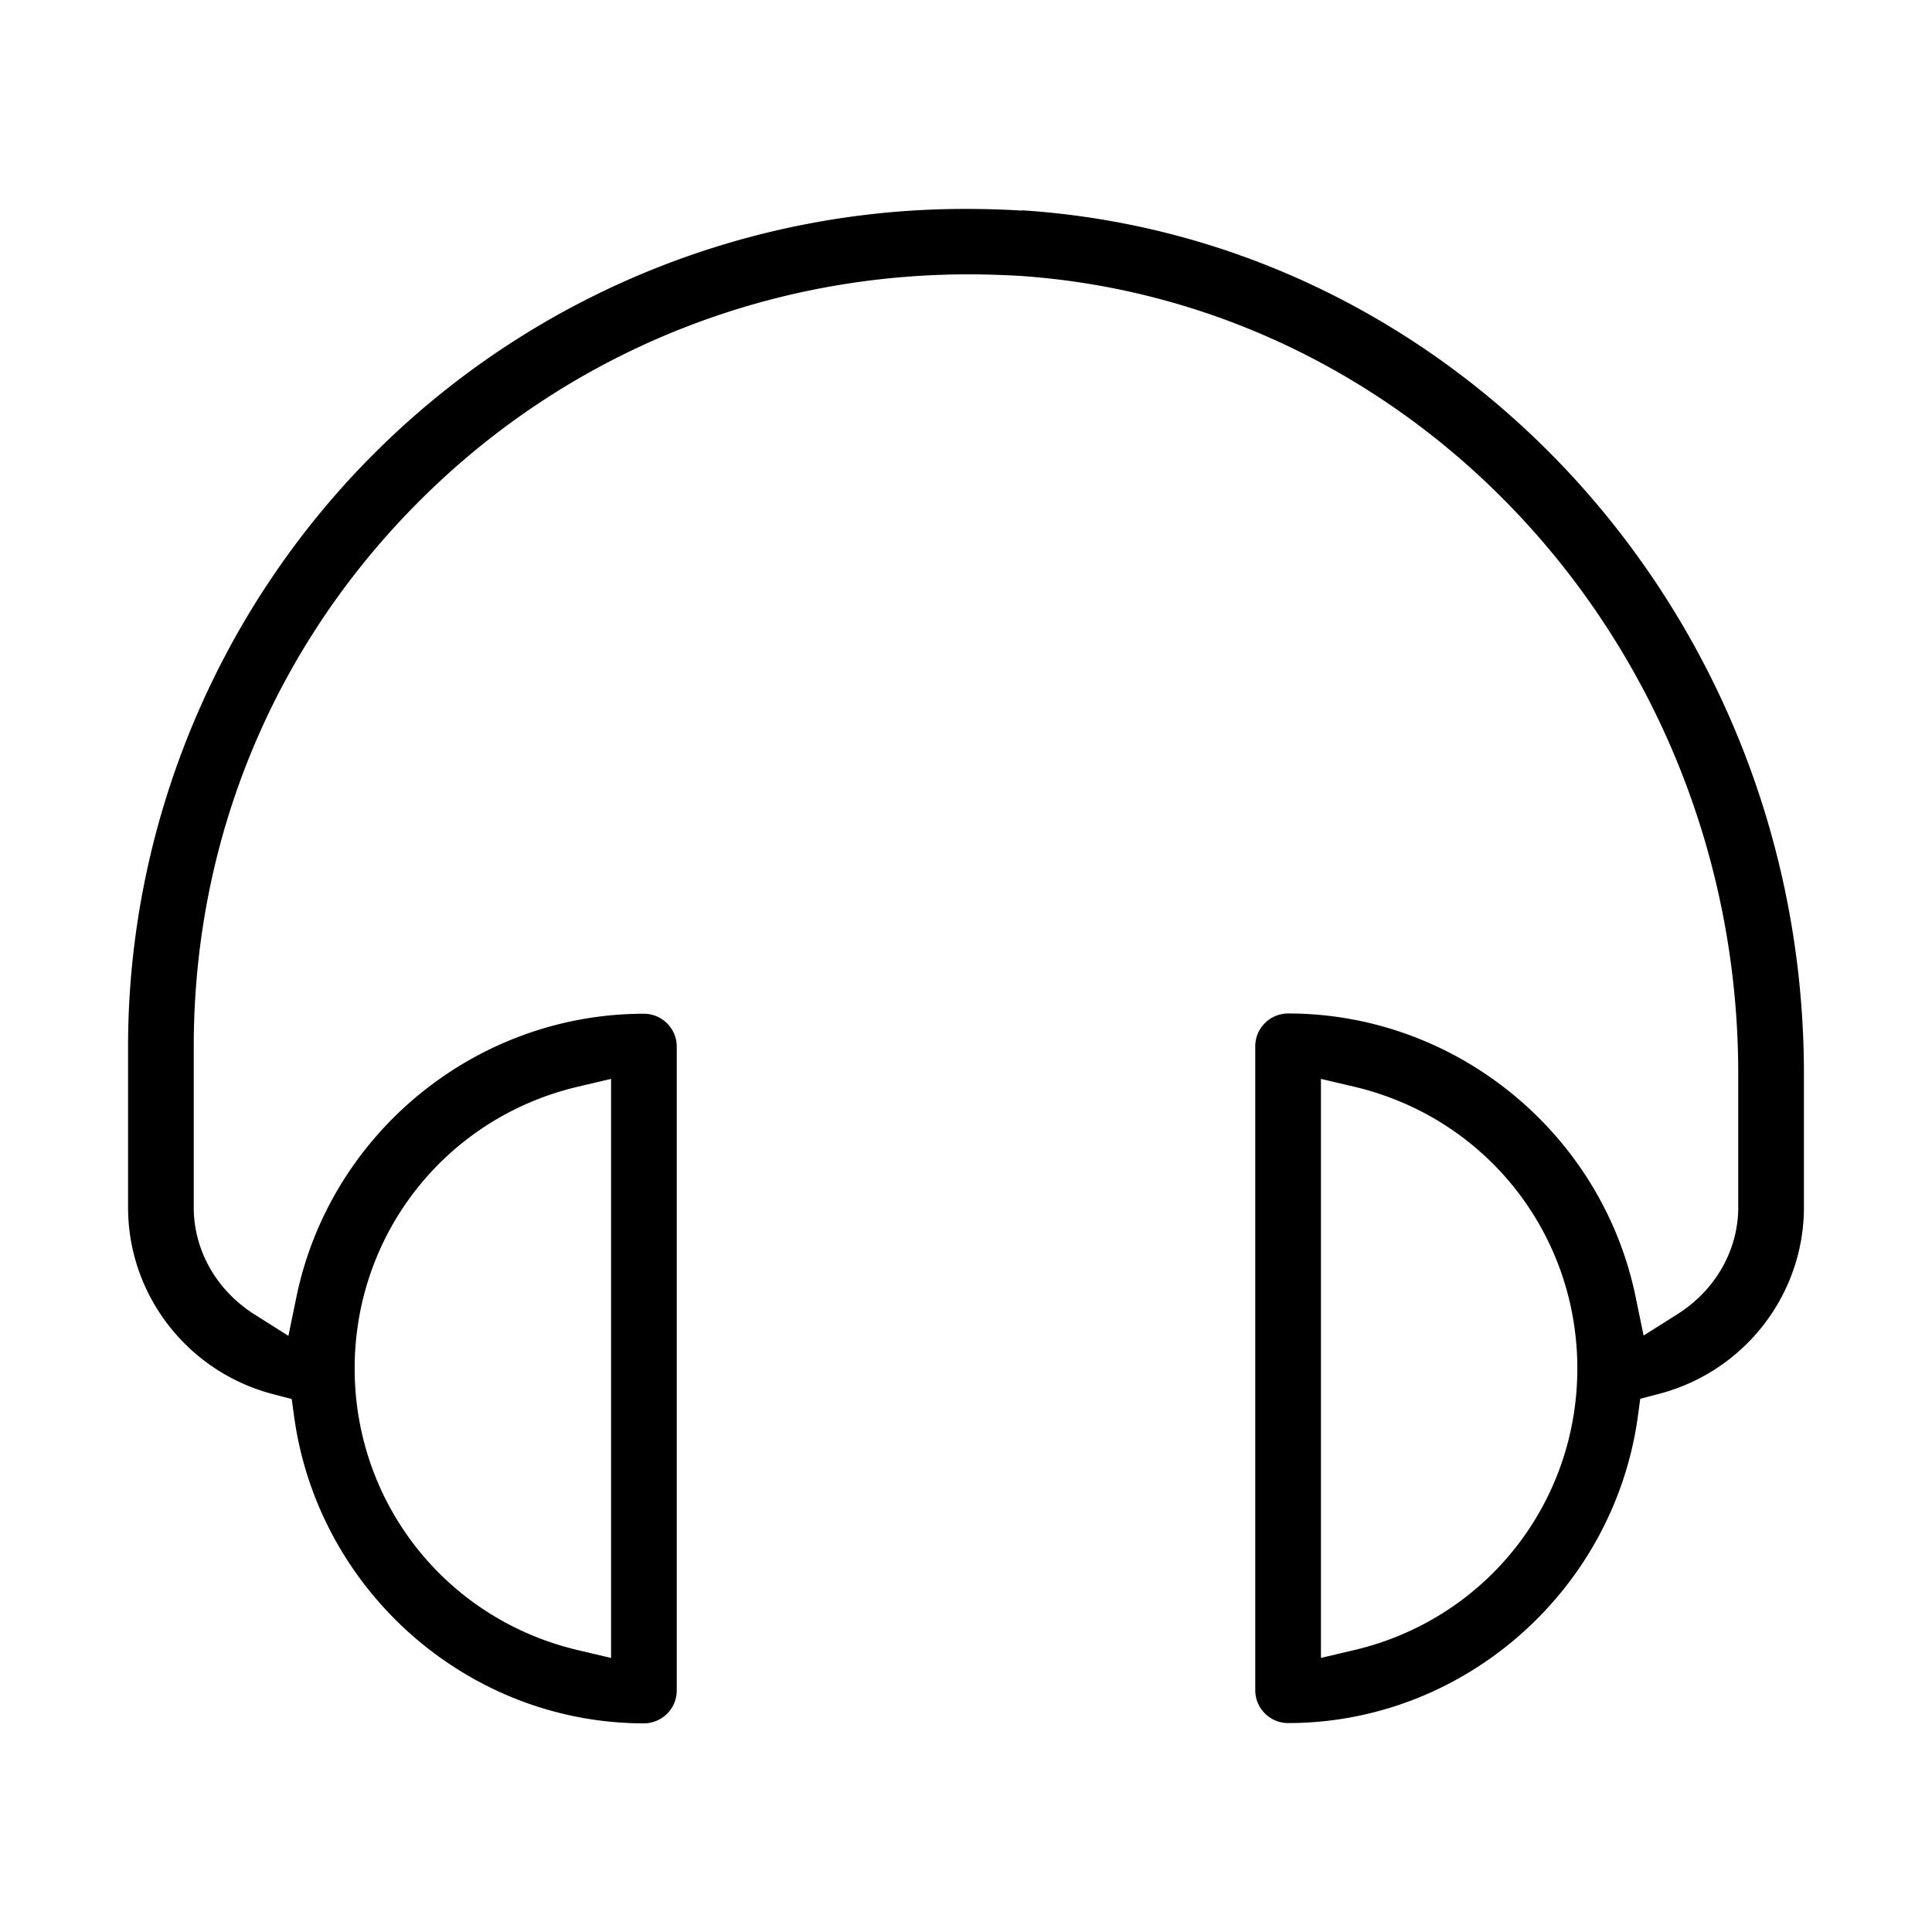 <svg xmlns="http://www.w3.org/2000/svg" viewBox="0 0 70 70"><path d="M37.02 7.63c-.67-.04-1.34-.06-2.01-.06a30.27 30.27 0 0 0-20.77 8.2c-6.1 5.72-9.6 13.79-9.6 22.15v5.83c0 3.18 2.17 5.97 5.28 6.77l.65.17.09.66c.88 6.32 6.33 11.09 12.67 11.09.65 0 1.19-.53 1.19-1.19V37.92c0-.65-.53-1.19-1.19-1.19-6.07 0-11.36 4.31-12.59 10.26l-.29 1.41-1.22-.77c-1.38-.87-2.21-2.32-2.21-3.88v-5.83c0-7.82 3.14-15.07 8.85-20.42 5.2-4.87 12.02-7.56 19.22-7.56.59 0 1.18.02 1.77.05 14.65.95 26.12 13.65 26.12 28.92v4.83c0 1.56-.83 3.01-2.21 3.88l-1.22.77-.29-1.41c-1.23-5.94-6.52-10.26-12.59-10.26-.65 0-1.19.53-1.19 1.19v23.33c0 .65.53 1.19 1.19 1.19 6.34 0 11.79-4.77 12.67-11.09l.09-.66.65-.17c3.11-.8 5.28-3.59 5.28-6.77v-4.83c0-16.52-12.45-30.26-28.33-31.29ZM20.91 39.38l1.23-.29v20.98l-1.23-.29c-4.75-1.13-8.06-5.32-8.06-10.2s3.31-9.07 8.06-10.2Zm28.18 20.4-1.23.29V39.09l1.23.29c4.75 1.13 8.06 5.32 8.06 10.2s-3.31 9.07-8.06 10.2Z"/></svg>
